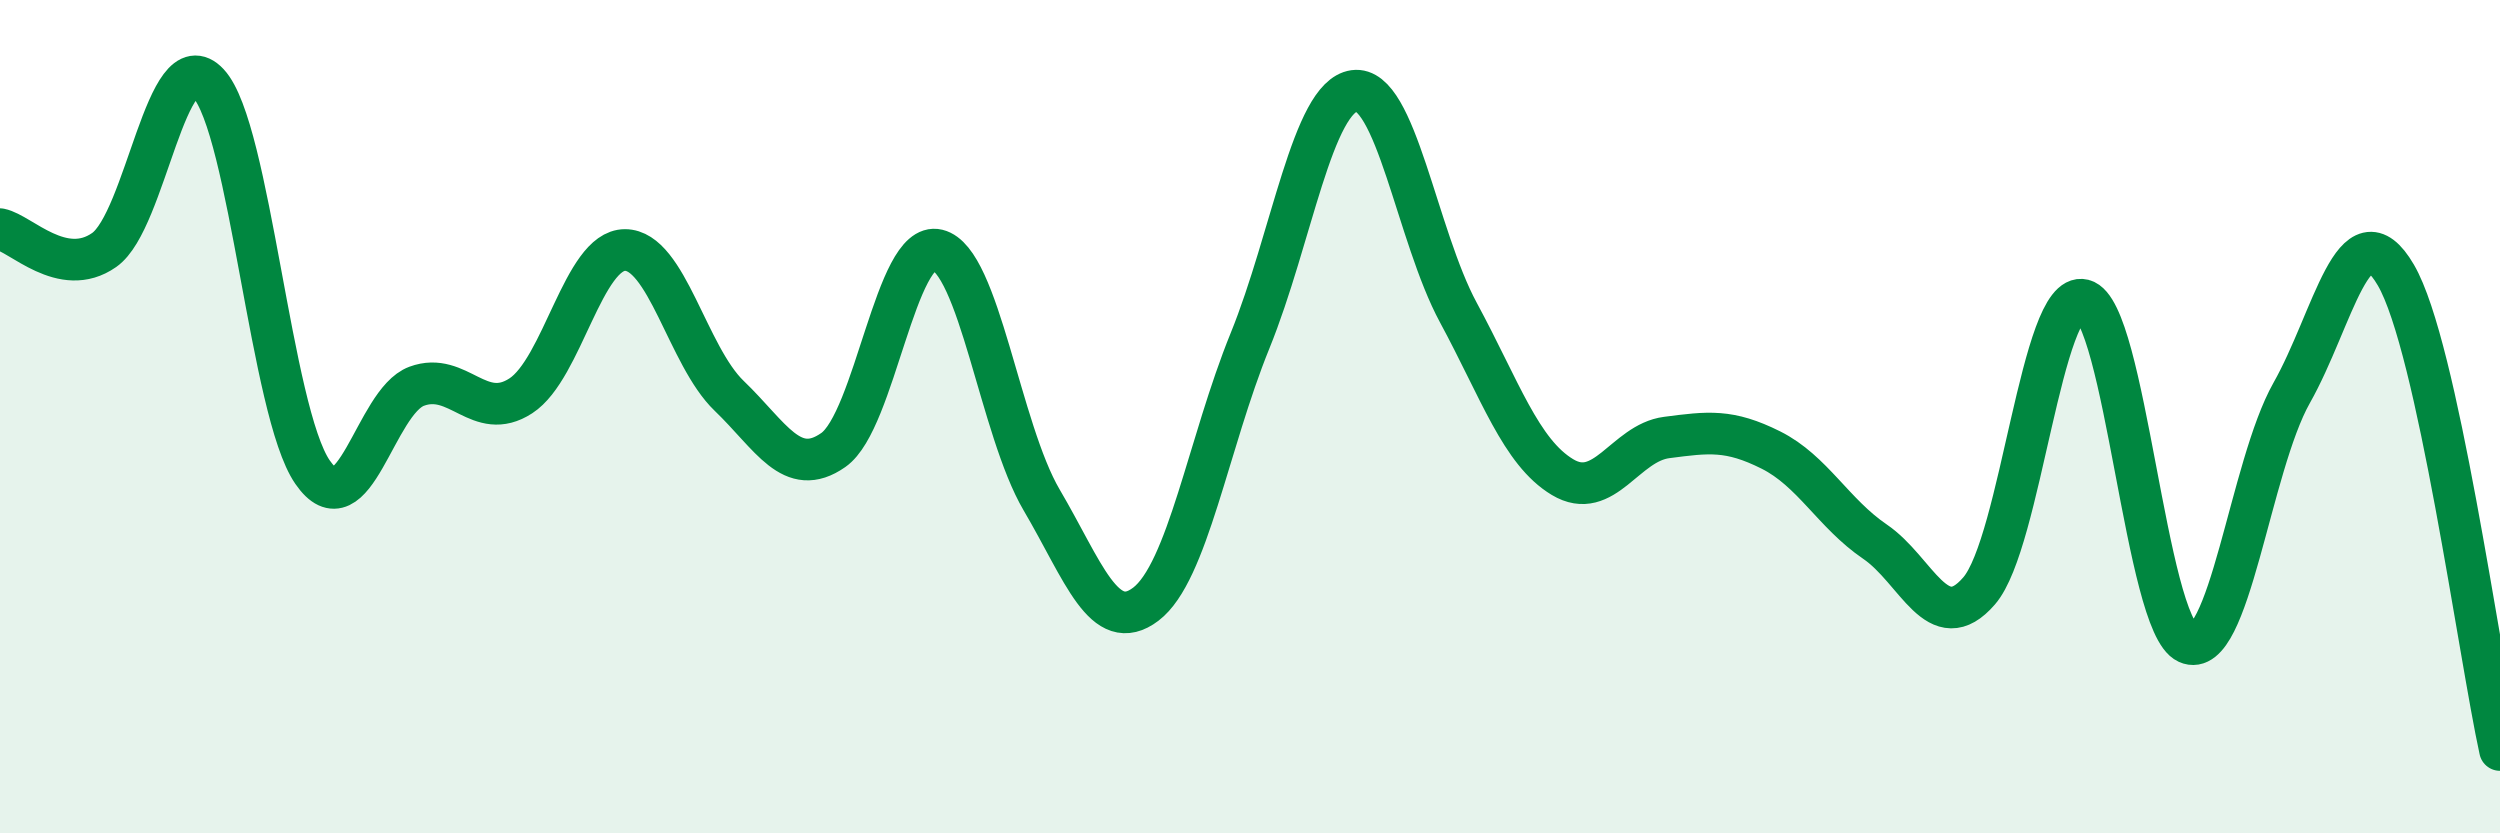 
    <svg width="60" height="20" viewBox="0 0 60 20" xmlns="http://www.w3.org/2000/svg">
      <path
        d="M 0,5.5 C 0.5,5.6 1.5,6.7 2.5,6 C 3.5,5.3 4,0.93 5,2 C 6,3.07 6.5,9.88 7.5,11.33 C 8.5,12.78 9,9.64 10,9.27 C 11,8.9 11.5,10.15 12.5,9.5 C 13.5,8.85 14,6 15,6 C 16,6 16.5,8.54 17.5,9.5 C 18.5,10.46 19,11.5 20,10.8 C 21,10.1 21.5,5.76 22.5,6 C 23.5,6.24 24,10.3 25,12 C 26,13.7 26.5,15.26 27.5,14.5 C 28.5,13.74 29,10.64 30,8.18 C 31,5.72 31.5,2.32 32.5,2.18 C 33.5,2.04 34,5.65 35,7.5 C 36,9.35 36.5,10.85 37.5,11.45 C 38.5,12.05 39,10.63 40,10.5 C 41,10.37 41.5,10.3 42.5,10.8 C 43.5,11.3 44,12.32 45,13 C 46,13.68 46.5,15.34 47.5,14.18 C 48.5,13.02 49,6.95 50,7.2 C 51,7.45 51.5,14.98 52.5,15.43 C 53.5,15.88 54,11.2 55,9.43 C 56,7.66 56.5,4.89 57.5,6.6 C 58.5,8.31 59.5,15.72 60,18L60 20L0 20Z"
        fill="#008740"
        opacity="0.1"
        stroke-linecap="round"
        stroke-linejoin="round"
      />
      <path
        d="M 0,5.5 C 0.5,5.6 1.5,6.7 2.5,6 C 3.5,5.3 4,0.93 5,2 C 6,3.07 6.5,9.88 7.5,11.33 C 8.5,12.78 9,9.64 10,9.27 C 11,8.9 11.5,10.15 12.5,9.5 C 13.5,8.85 14,6 15,6 C 16,6 16.5,8.54 17.5,9.5 C 18.5,10.46 19,11.5 20,10.8 C 21,10.1 21.5,5.76 22.5,6 C 23.5,6.24 24,10.3 25,12 C 26,13.7 26.5,15.26 27.5,14.5 C 28.5,13.74 29,10.64 30,8.18 C 31,5.72 31.5,2.32 32.5,2.18 C 33.5,2.04 34,5.65 35,7.5 C 36,9.35 36.5,10.85 37.5,11.45 C 38.5,12.05 39,10.63 40,10.5 C 41,10.37 41.5,10.3 42.5,10.8 C 43.5,11.3 44,12.32 45,13 C 46,13.68 46.5,15.34 47.5,14.18 C 48.5,13.02 49,6.95 50,7.2 C 51,7.45 51.5,14.98 52.5,15.43 C 53.5,15.88 54,11.2 55,9.43 C 56,7.66 56.5,4.89 57.5,6.6 C 58.5,8.31 59.5,15.72 60,18"
        stroke="#008740"
        stroke-width="1"
        fill="none"
        stroke-linecap="round"
        stroke-linejoin="round"
      />
    </svg>
  